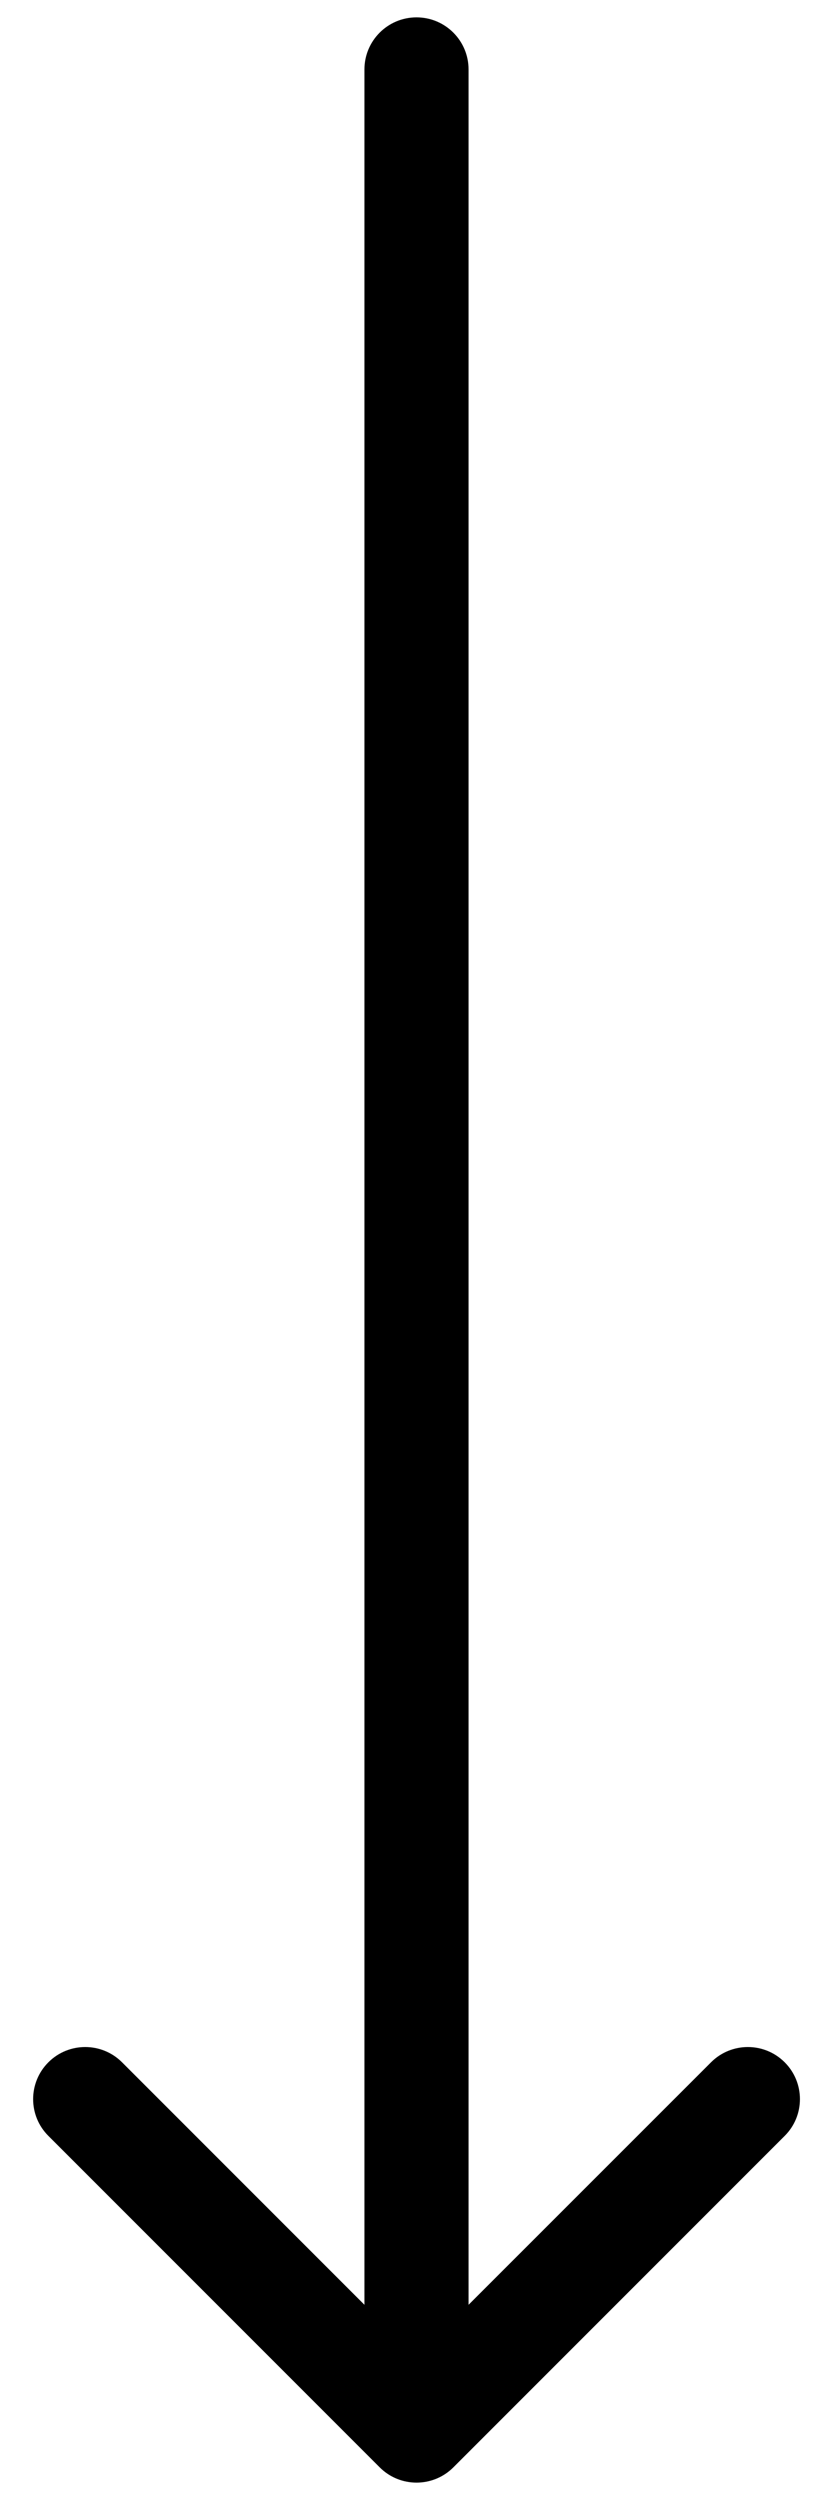 <?xml version="1.0" encoding="UTF-8"?> <svg xmlns="http://www.w3.org/2000/svg" width="12" height="36" viewBox="0 0 12 36" fill="none"> <path fill-rule="evenodd" clip-rule="evenodd" d="M11.304 30.757L6.531 35.53C6.238 35.823 5.763 35.823 5.47 35.53L0.697 30.757C0.404 30.465 0.404 29.99 0.697 29.697C0.99 29.404 1.465 29.404 1.758 29.697L5.25 33.189L5.25 1C5.25 0.586 5.586 0.25 6 0.25C6.415 0.25 6.75 0.586 6.75 1L6.75 33.189L10.243 29.697C10.536 29.404 11.011 29.404 11.304 29.697C11.597 29.99 11.597 30.465 11.304 30.757Z" fill="black"></path> </svg> 